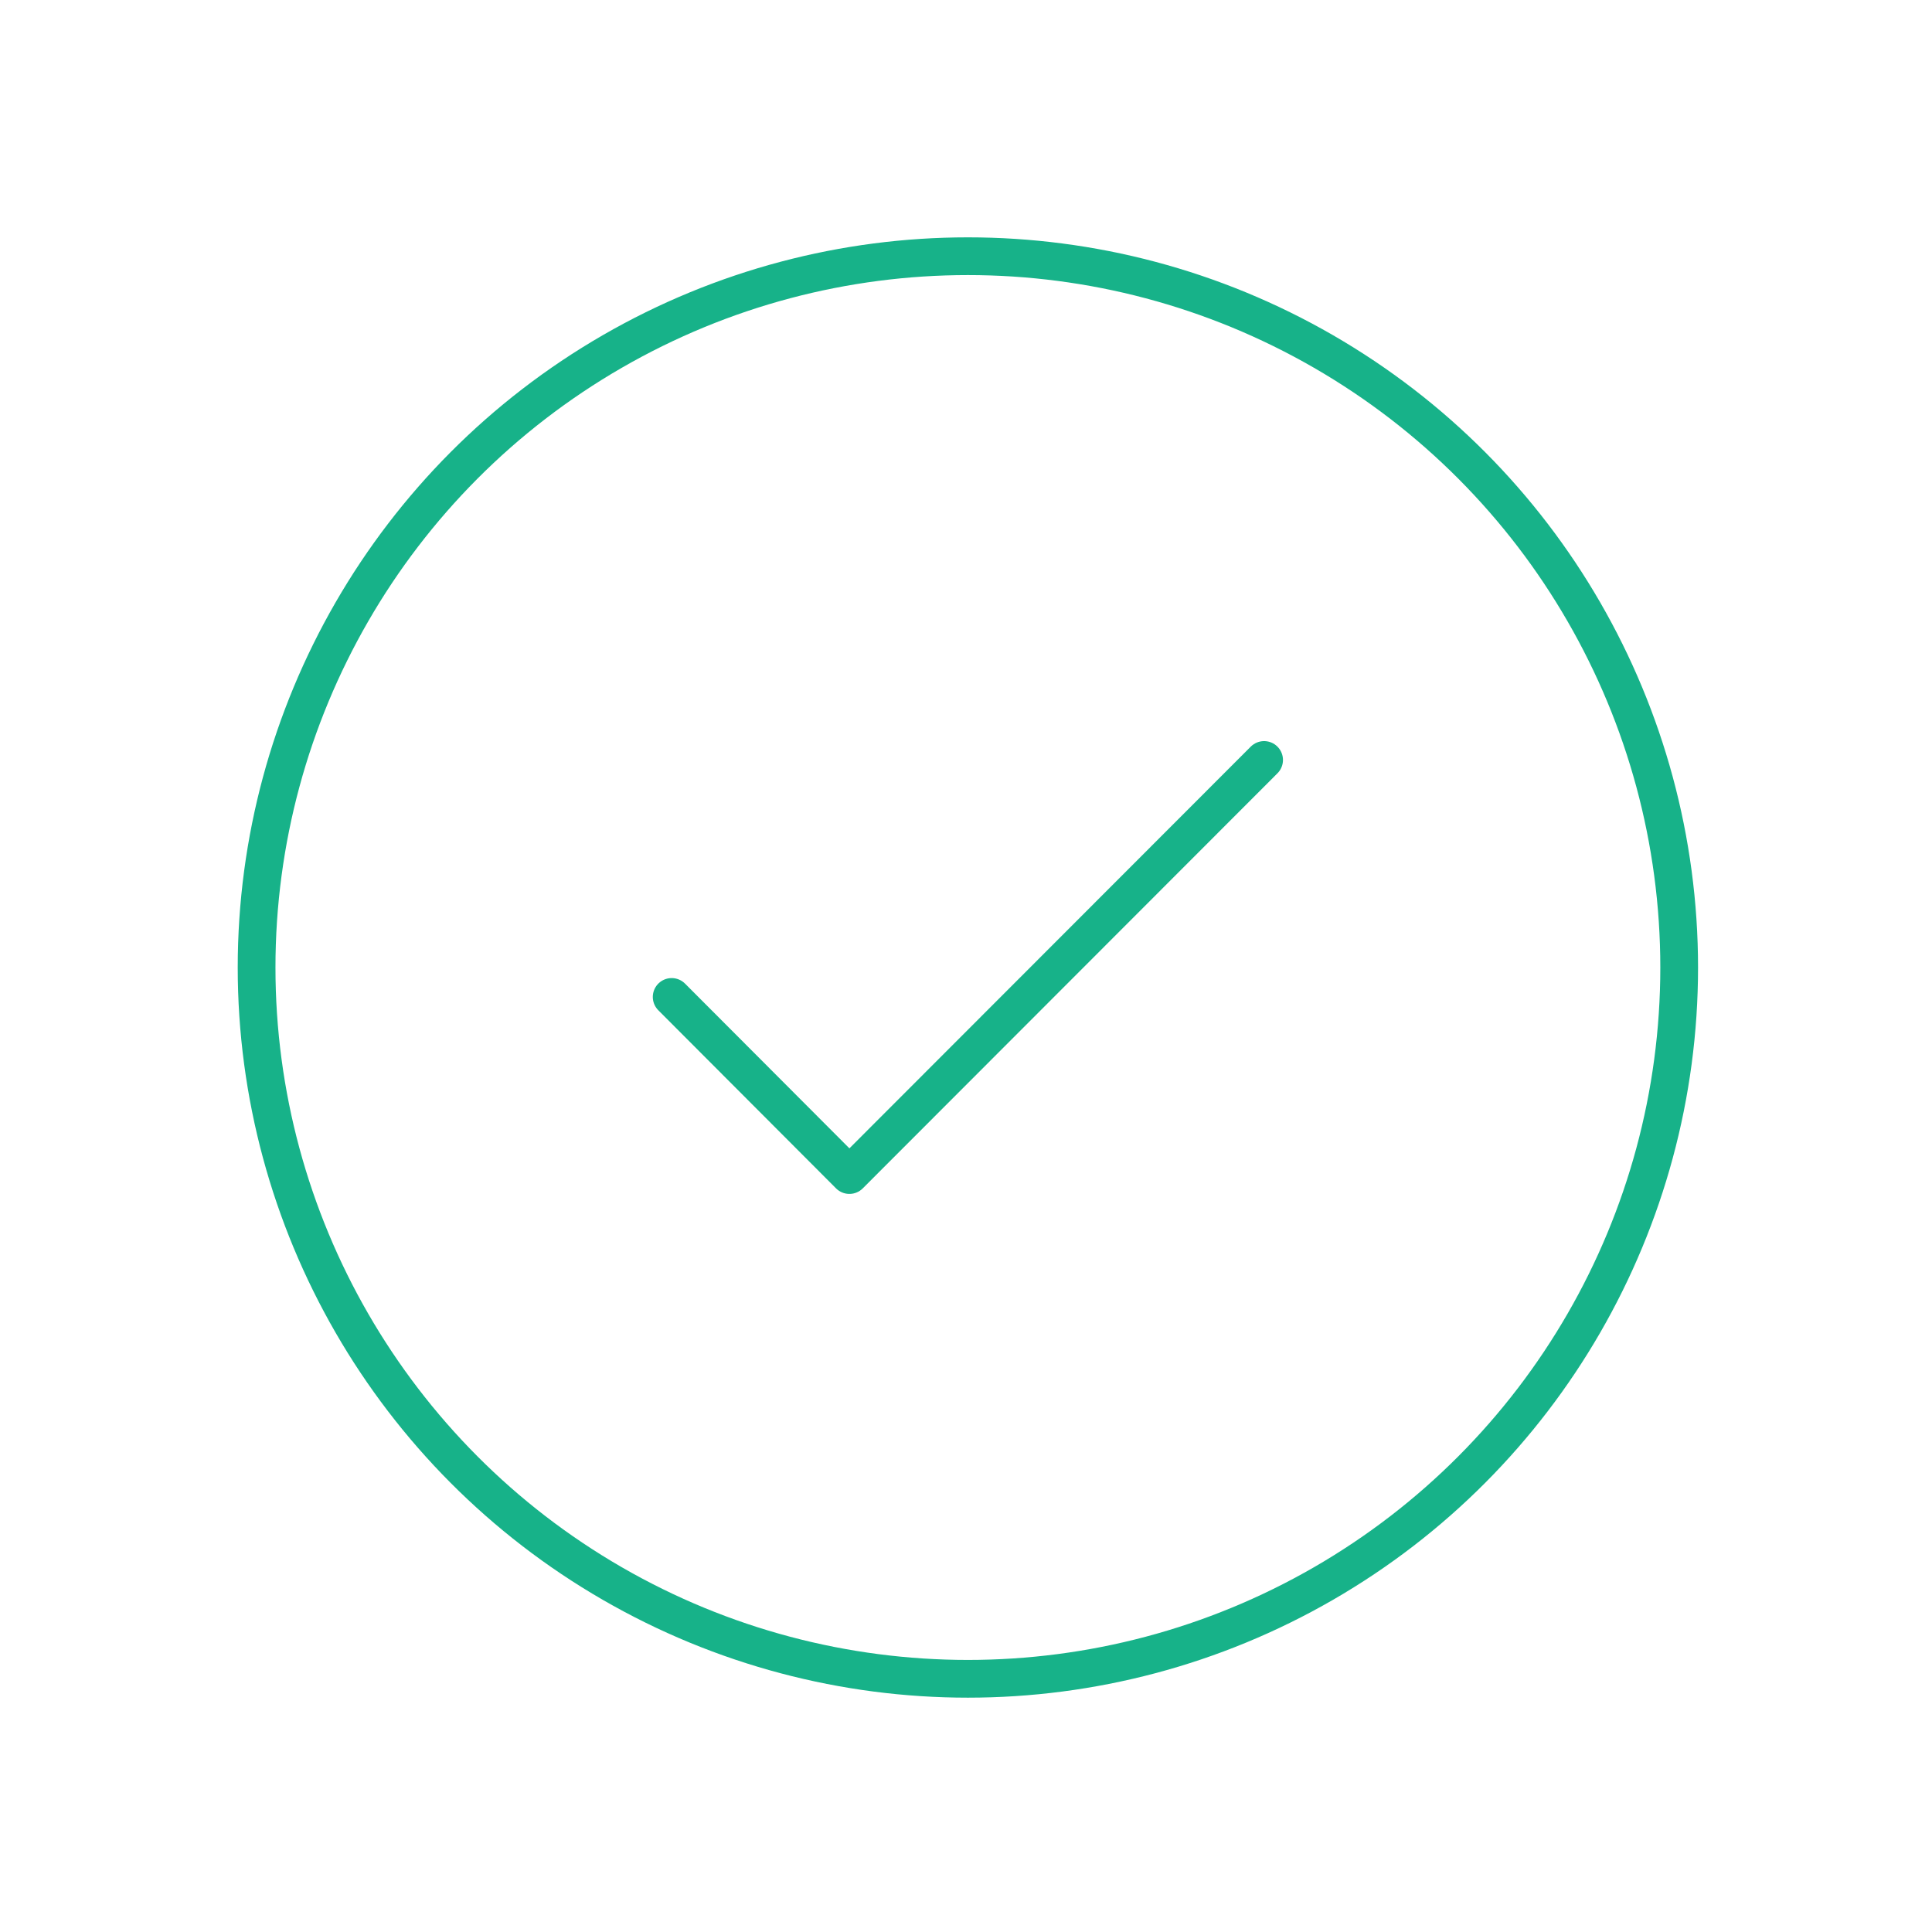 <?xml version="1.0" encoding="utf-8"?>
<!-- Generator: Adobe Illustrator 26.2.1, SVG Export Plug-In . SVG Version: 6.00 Build 0)  -->
<svg version="1.1" id="Layer_1" xmlns="http://www.w3.org/2000/svg" xmlns:xlink="http://www.w3.org/1999/xlink" x="0px" y="0px"
	 viewBox="0 0 512 512" style="enable-background:new 0 0 512 512;" xml:space="preserve">
<style type="text/css">
	.st0{fill:none;stroke:#17B289;stroke-width:10;stroke-linecap:round;stroke-linejoin:round;stroke-miterlimit:10;}
</style>
<polyline class="st0" points="178,264.2 225.1,311.4 335,201.4 "/>
<circle class="st0" cx="256.5" cy="256.4" r="188.5"/>
</svg>
